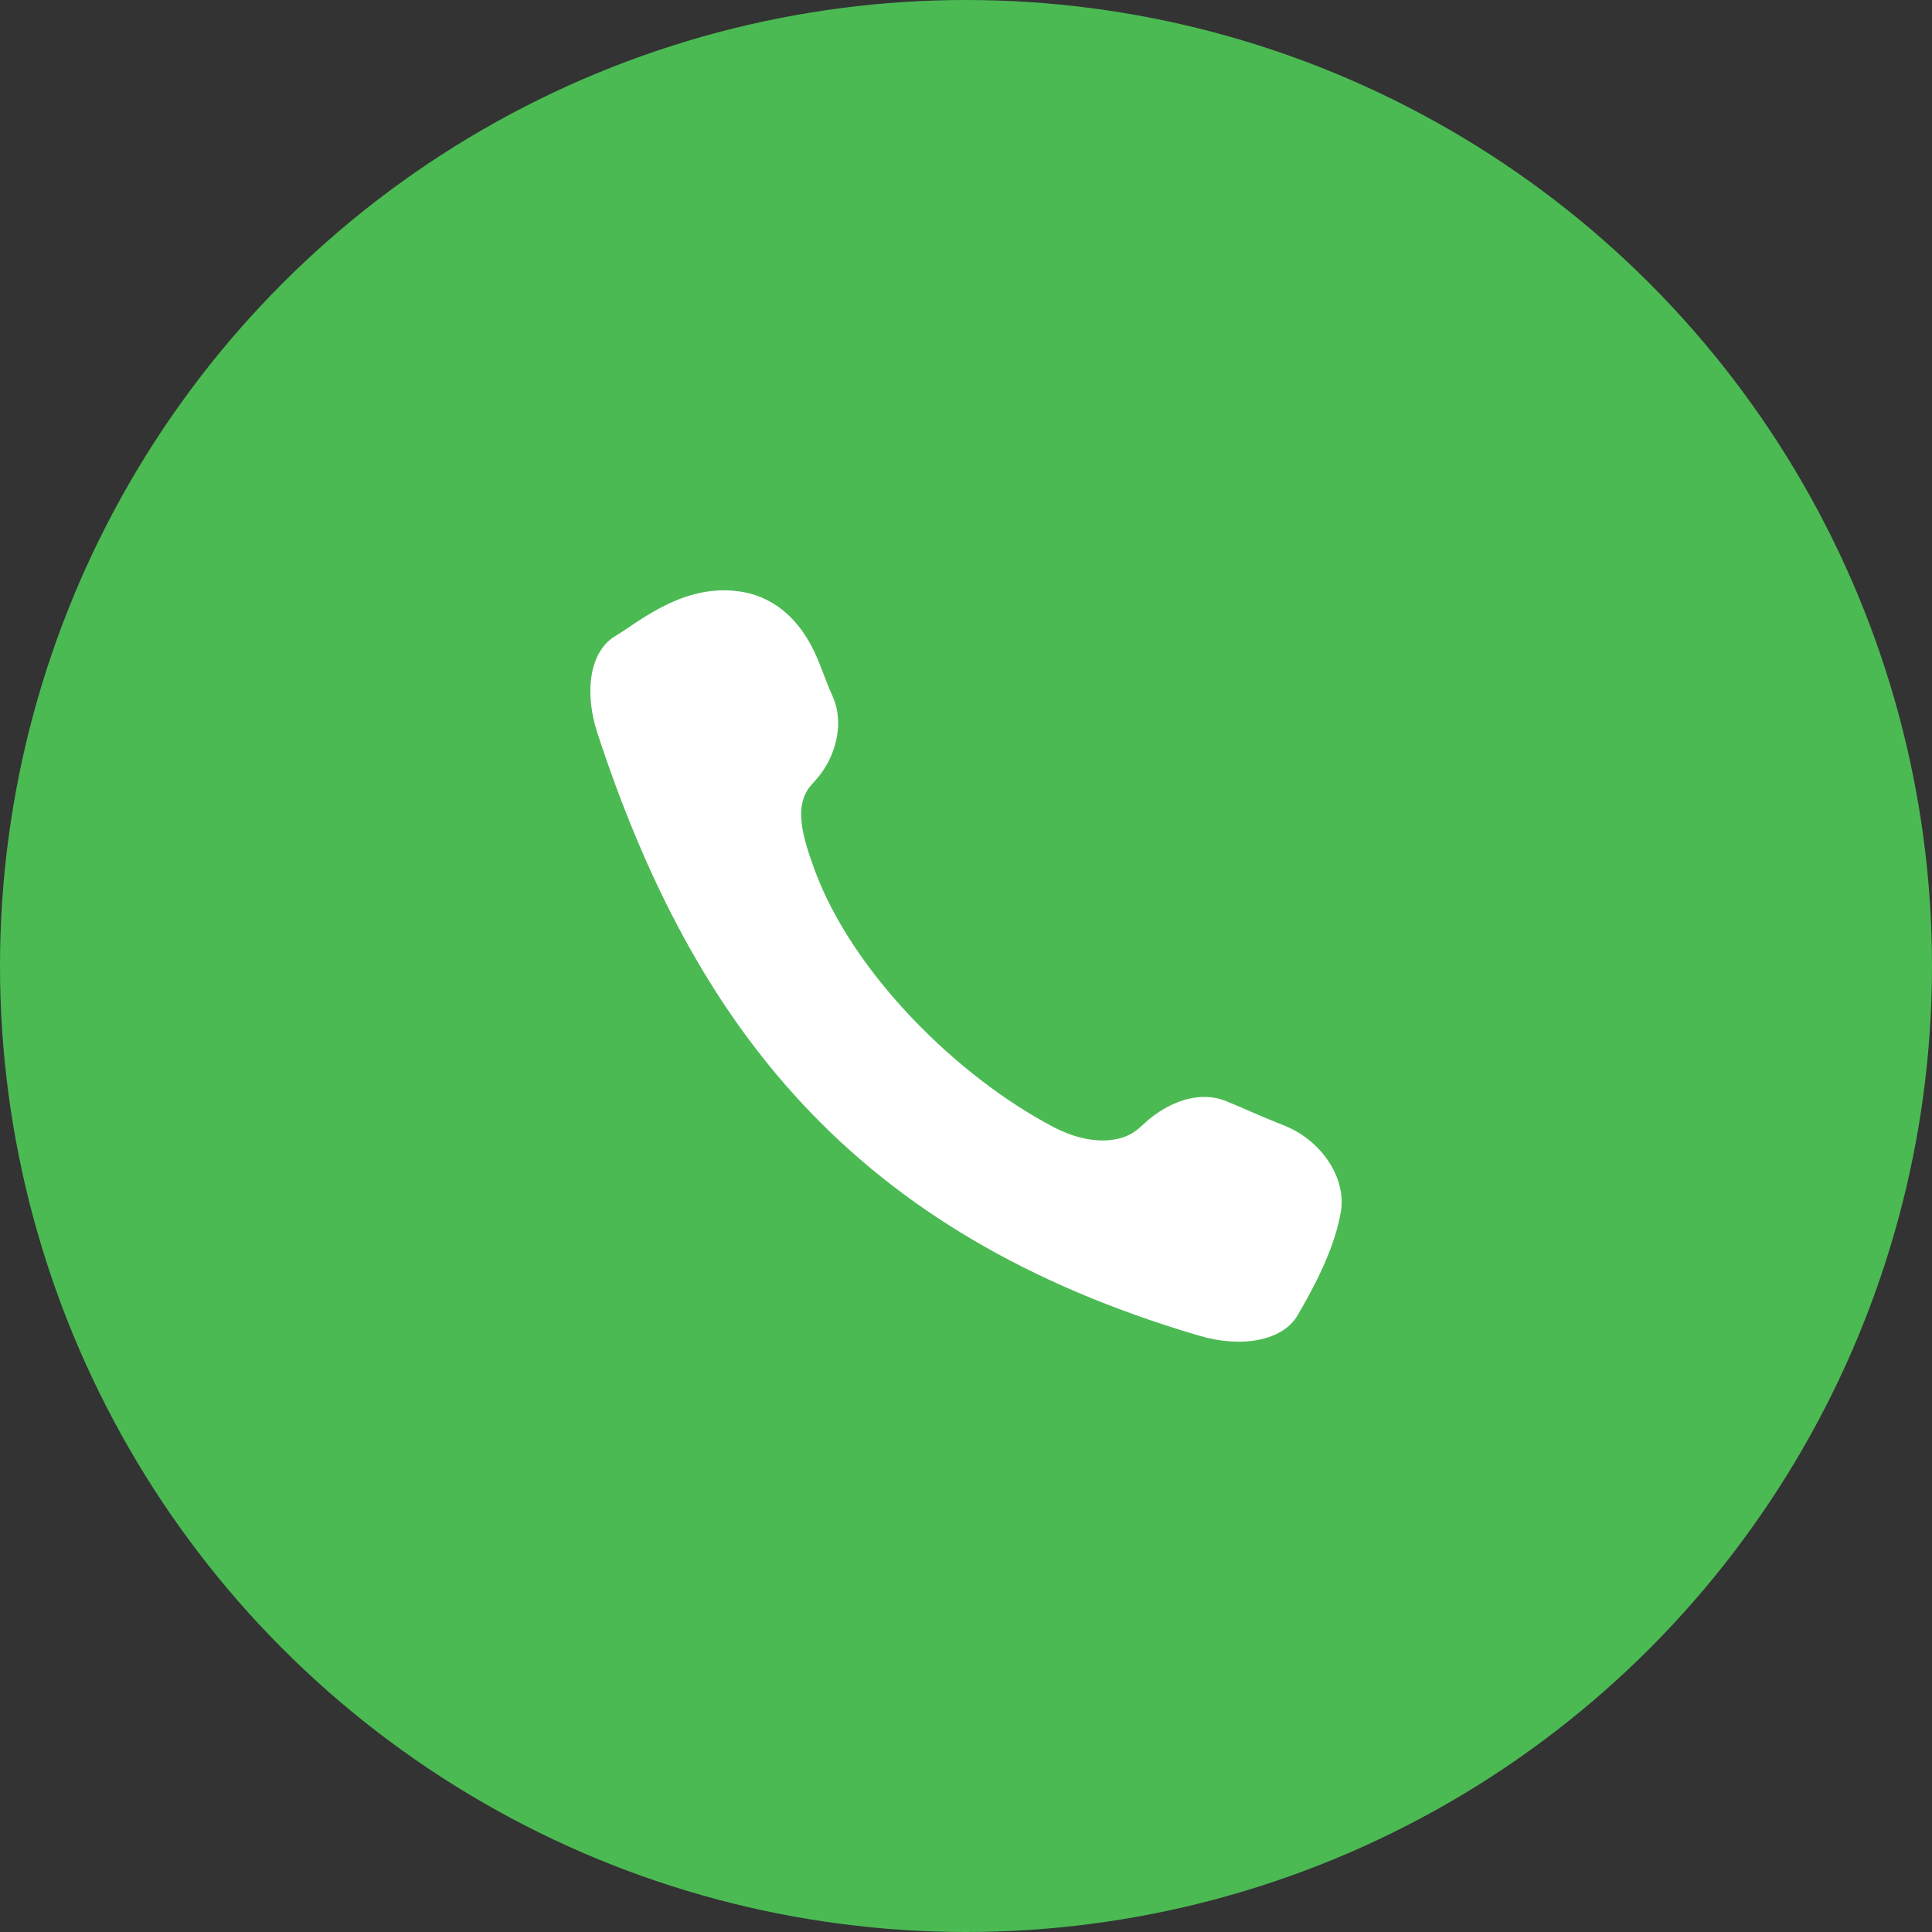 <svg width="32" height="32" viewBox="0 0 32 32" fill="none" xmlns="http://www.w3.org/2000/svg">
<rect x="0" y="0" width="32" height="32" fill="#333333" stroke="none"/>
<circle cx="16" cy="16" r="16" fill="#4BBA53"/>
<path d="M13.534 12.892C13.502 12.929 13.47 12.965 13.438 13.002C13.14 13.338 13.289 13.848 13.487 14.393C14.119 16.125 15.876 17.847 17.458 18.672C17.979 18.943 18.545 18.98 18.877 18.677C18.913 18.645 18.95 18.612 18.986 18.579C19.324 18.278 19.837 18.048 20.308 18.238C20.596 18.354 20.847 18.476 21.269 18.642C21.873 18.88 22.304 19.496 22.209 20.069C22.1 20.727 21.701 21.427 21.495 21.78C21.255 22.204 20.574 22.334 19.861 22.123C14.119 20.431 11.485 16.986 9.896 12.146C9.668 11.45 9.772 10.78 10.195 10.533C10.549 10.319 11.149 9.81 11.916 9.779C12.515 9.755 13.058 10.006 13.424 10.669C13.572 10.939 13.663 11.253 13.79 11.531C13.997 11.989 13.832 12.551 13.534 12.892Z" fill="white"/>
</svg>
